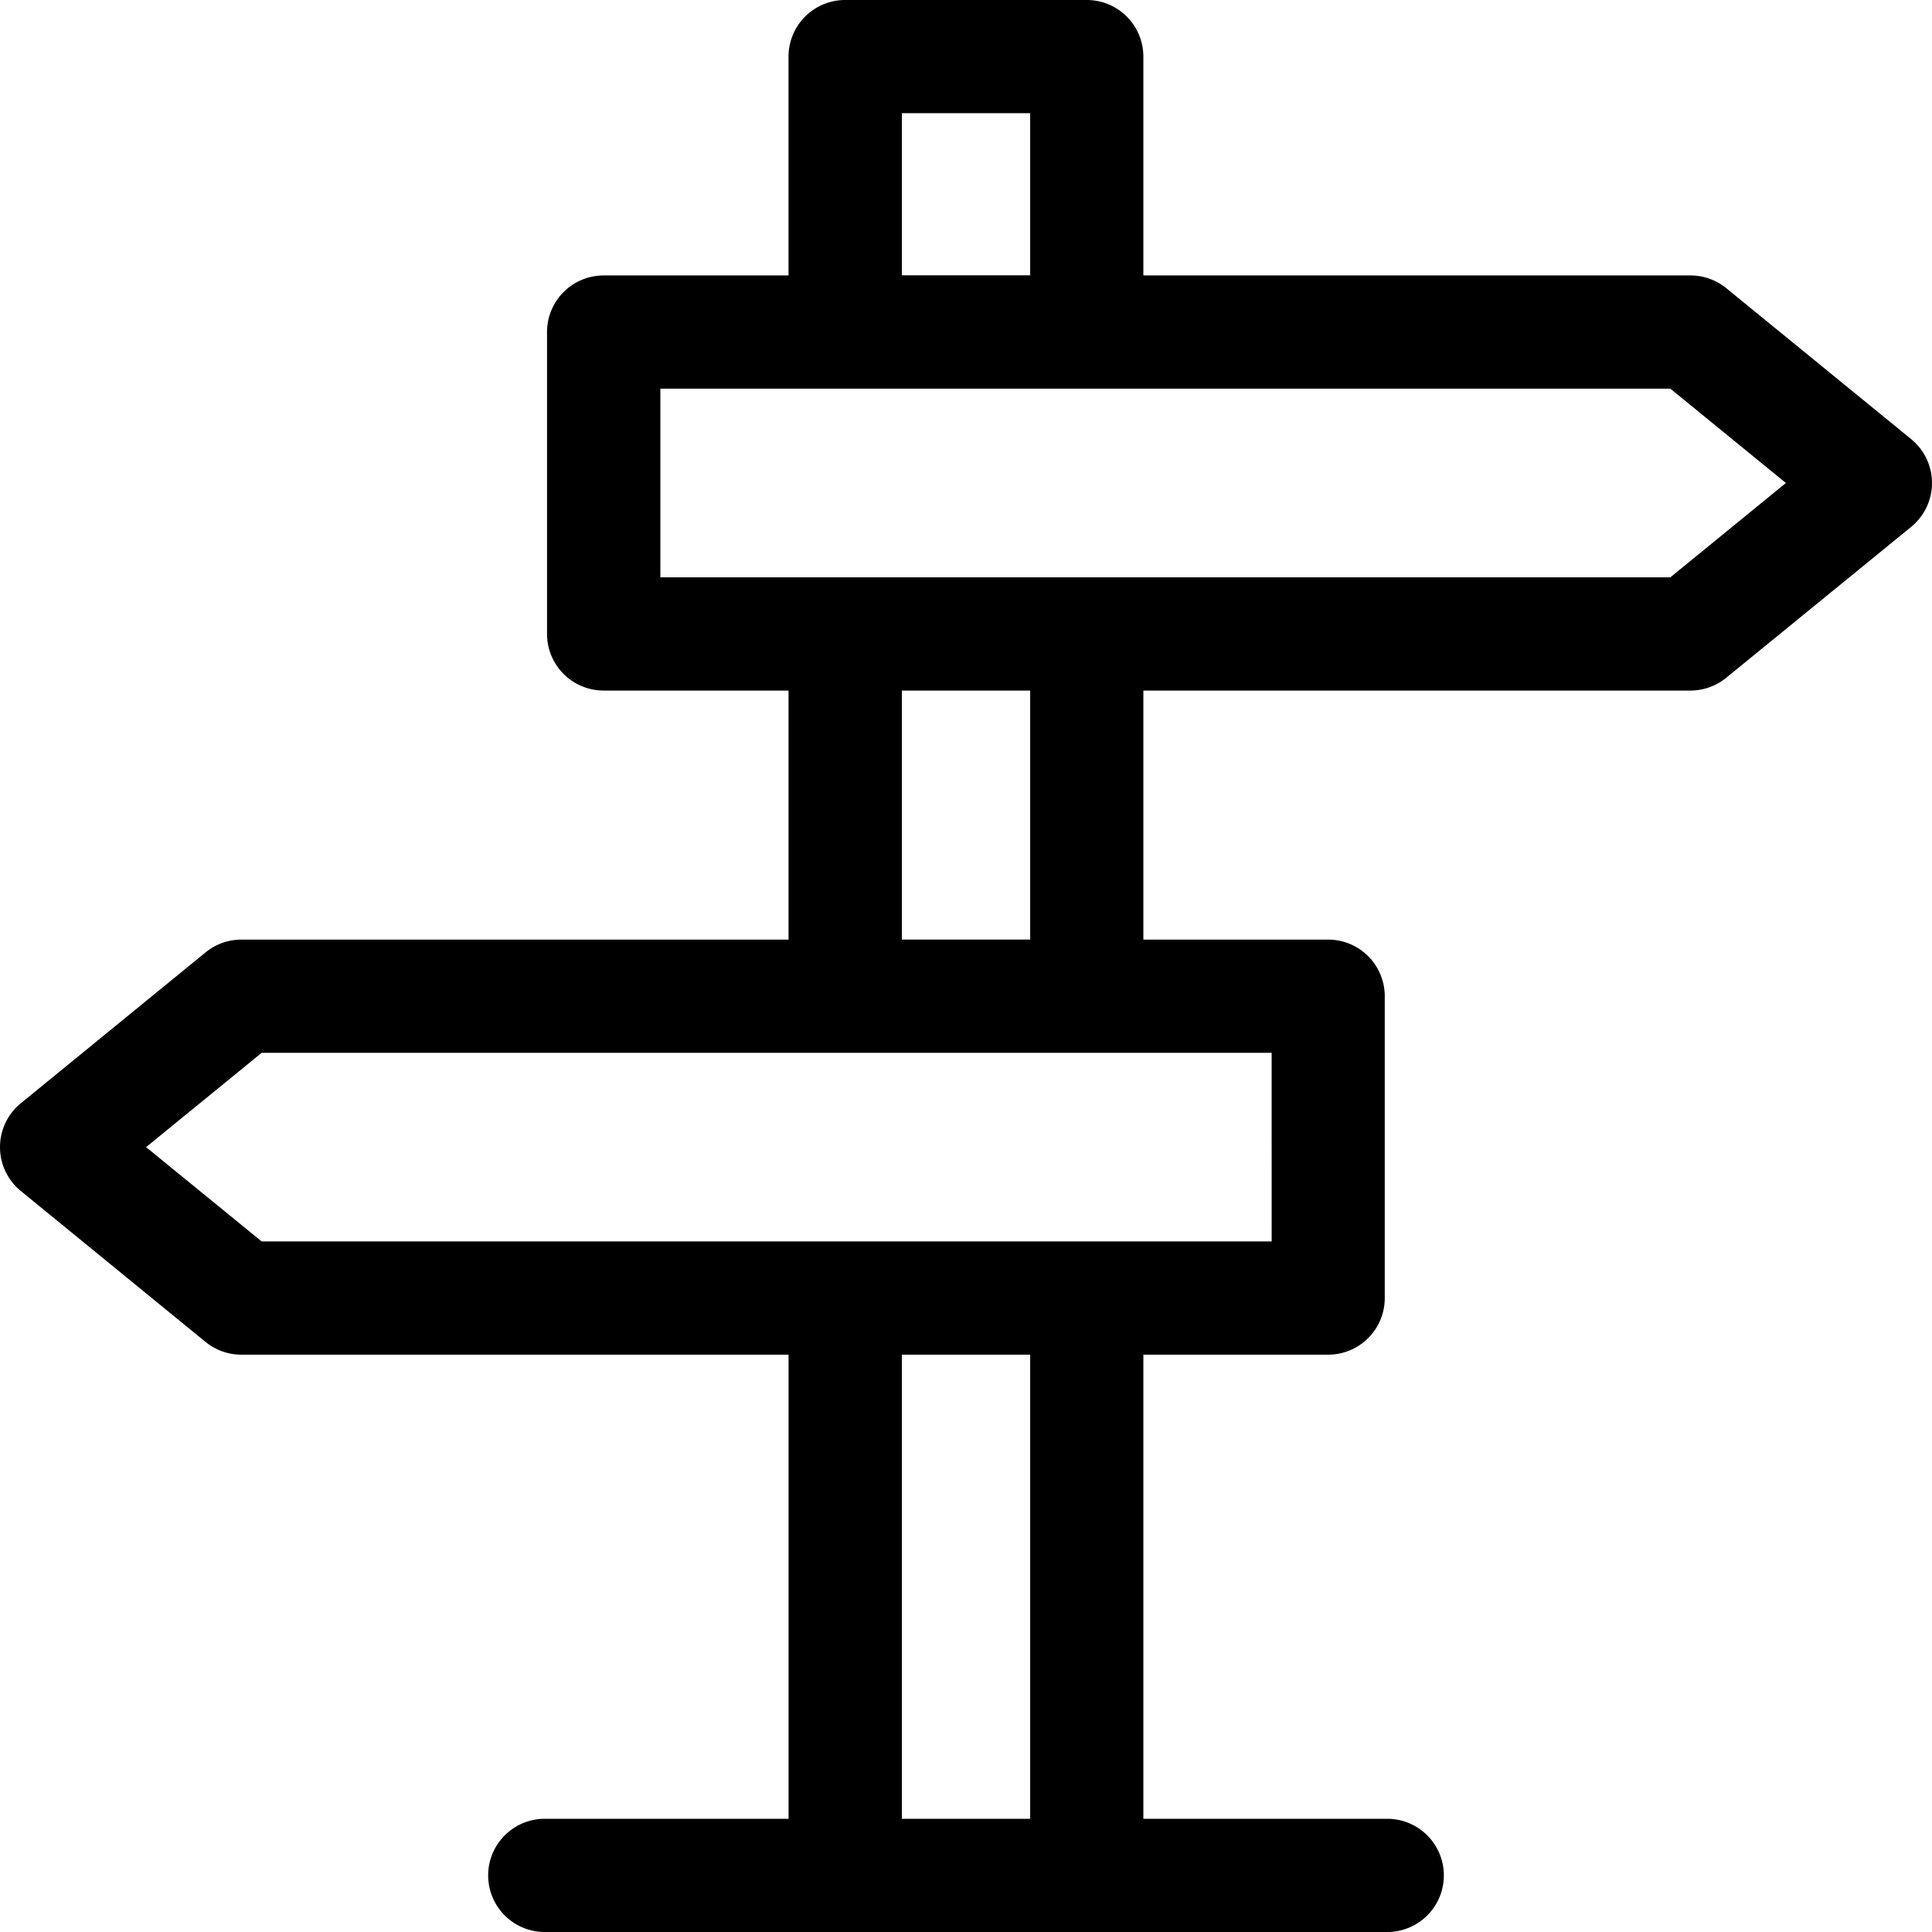 <svg xmlns="http://www.w3.org/2000/svg" width="56" height="56.001" viewBox="0 0 56 56.001"><g transform="translate(-0.003)"><path d="M55.4,12.729,50.041,8.354A1.641,1.641,0,0,0,49,7.984H33.144V1.641A1.641,1.641,0,0,0,31.5,0h-7a1.641,1.641,0,0,0-1.641,1.641V7.984H17.5a1.641,1.641,0,0,0-1.641,1.641v8.75A1.641,1.641,0,0,0,17.5,20.016h5.359v7.219H7a1.641,1.641,0,0,0-1.038.37L.606,31.979a1.641,1.641,0,0,0,0,2.542L5.965,38.9A1.641,1.641,0,0,0,7,39.266h15.86V52.719H15.753a1.641,1.641,0,0,0,0,3.281h24.5a1.641,1.641,0,0,0,0-3.281H33.144V39.266H38.5a1.641,1.641,0,0,0,1.641-1.641v-8.75A1.641,1.641,0,0,0,38.5,27.235H33.144V20.016H49a1.641,1.641,0,0,0,1.038-.37L55.4,15.271A1.641,1.641,0,0,0,55.4,12.729ZM26.144,3.281h3.719v4.7H26.144Zm3.719,49.438H26.144V39.266h3.719Zm7-16.735H7.587L4.238,33.25l3.35-2.734H36.862Zm-7-8.75H26.144V20.016h3.719Zm18.556-10.5H19.144V11.266H48.419L51.768,14Z" transform="translate(0)"/></g></svg>